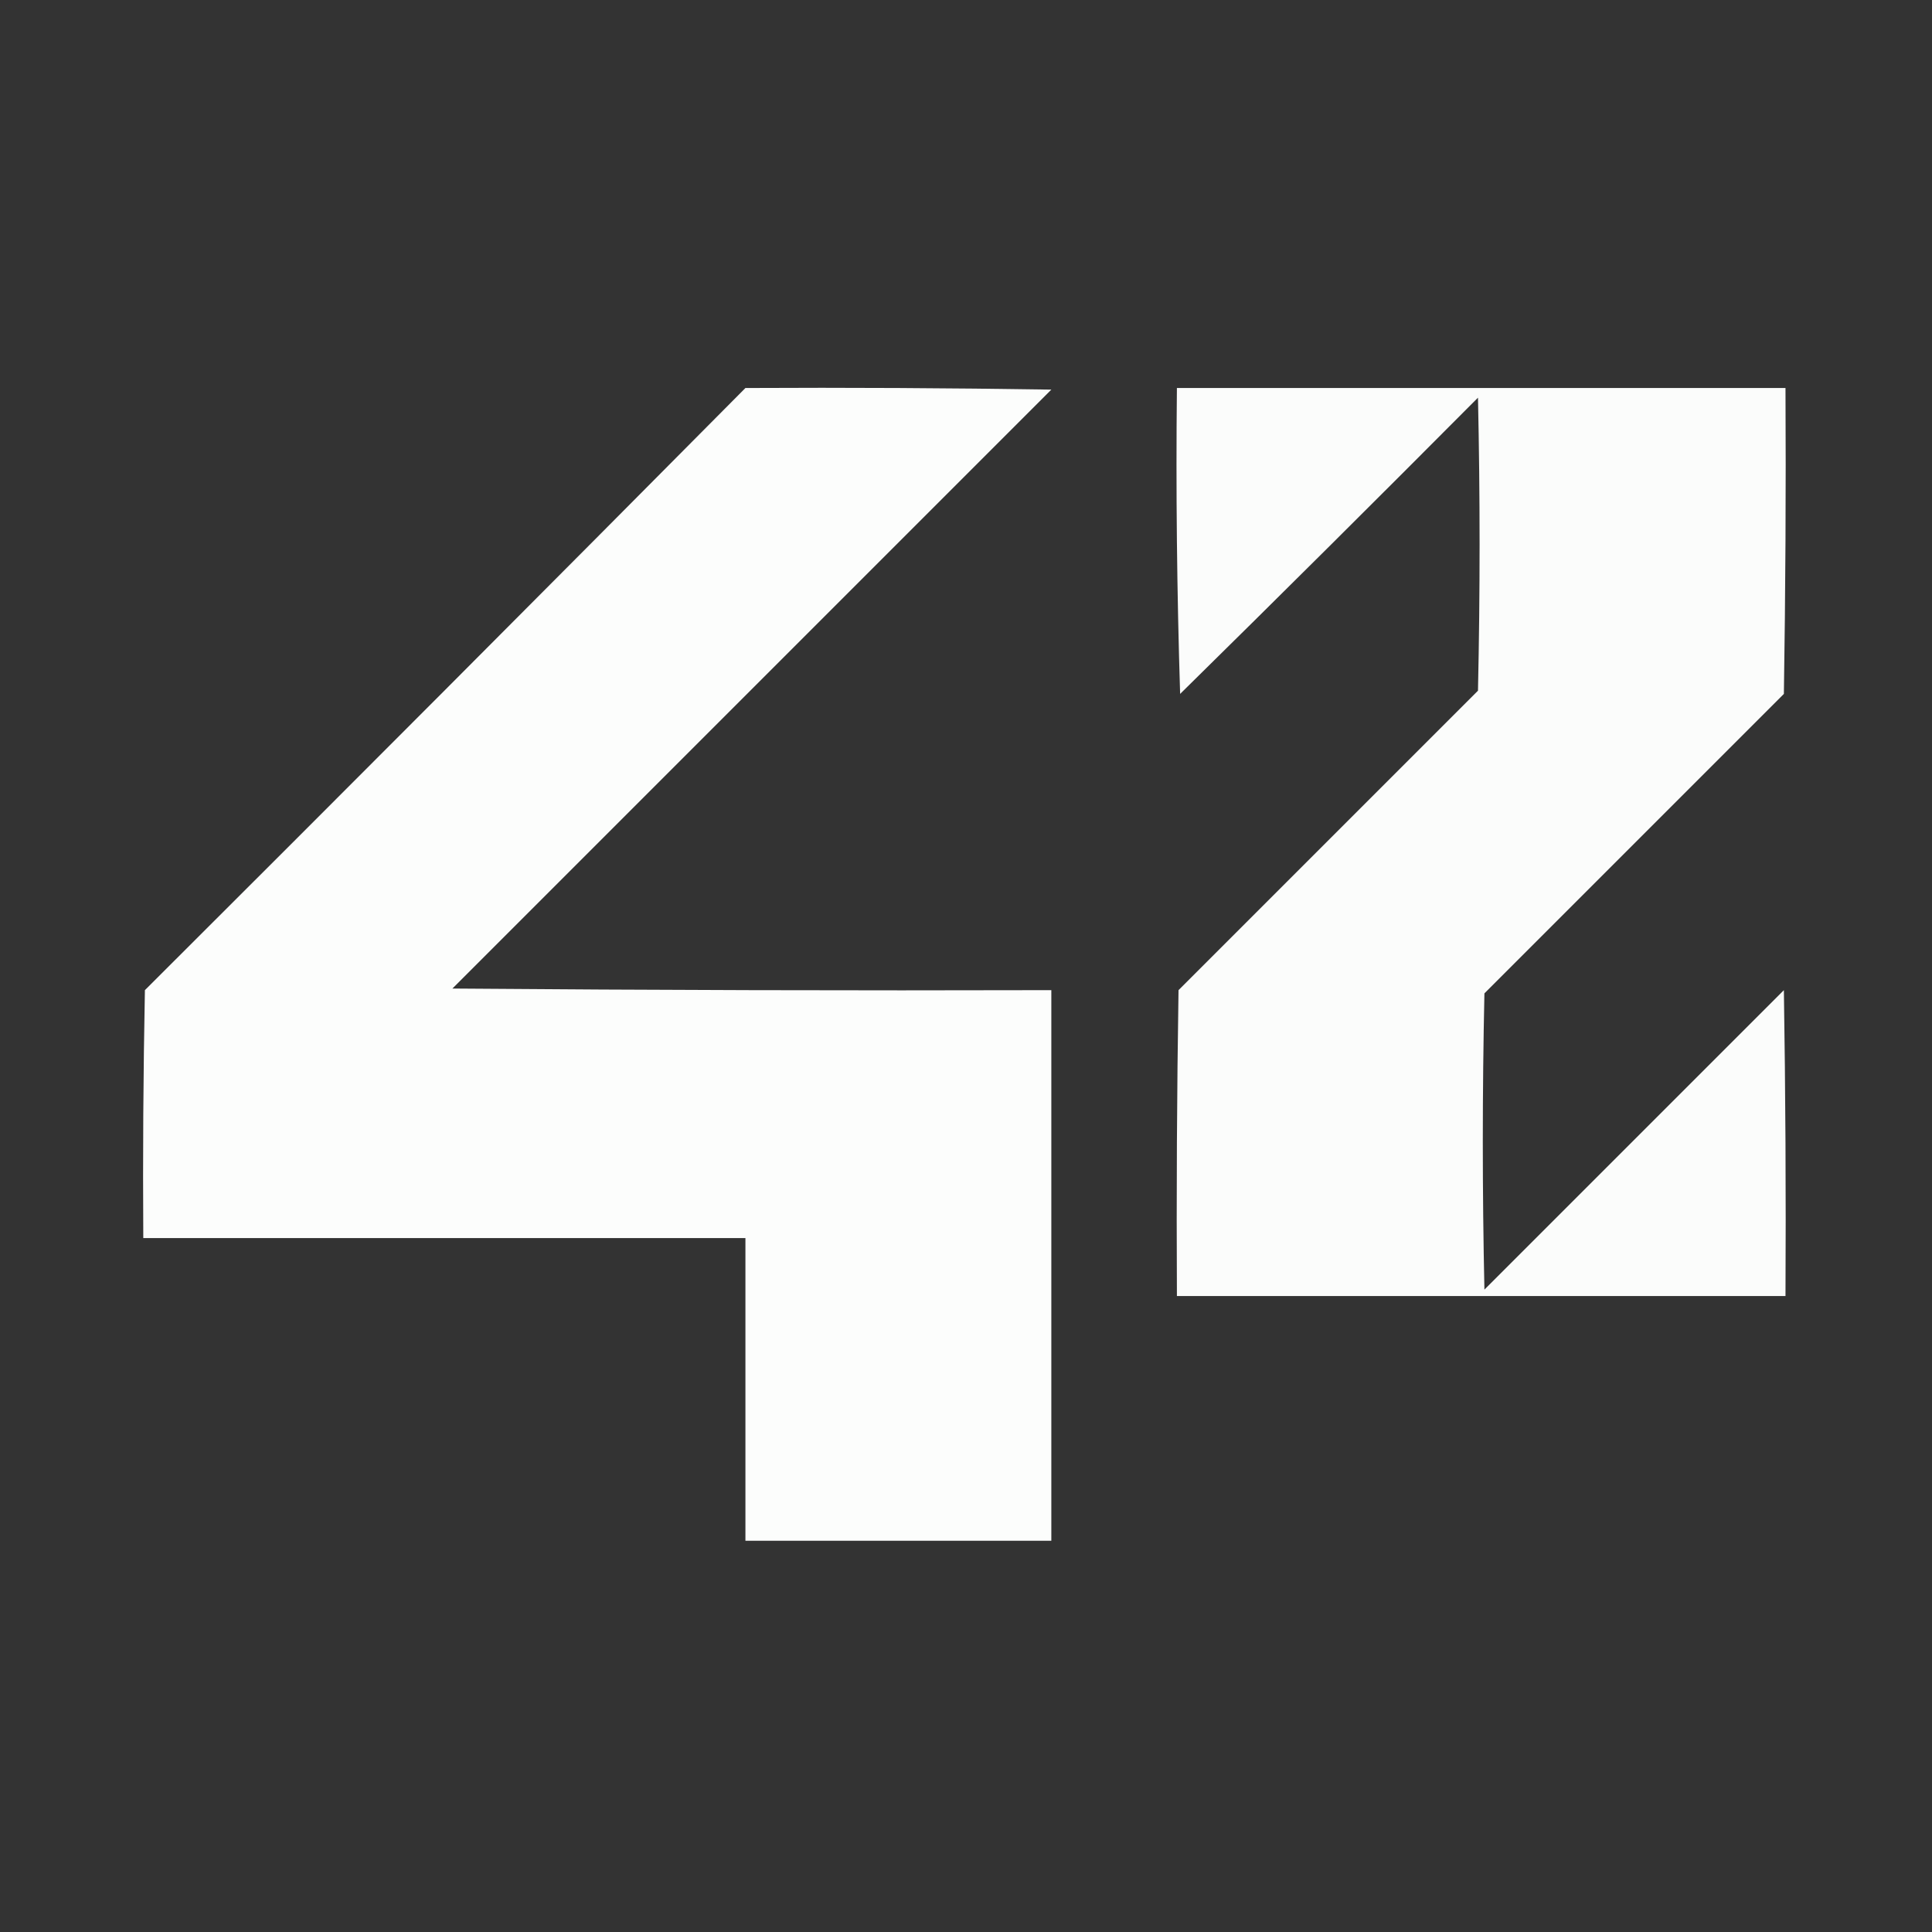 <?xml version="1.0" encoding="UTF-8"?>
<!DOCTYPE svg PUBLIC "-//W3C//DTD SVG 1.1//EN" "http://www.w3.org/Graphics/SVG/1.1/DTD/svg11.dtd">
<svg xmlns="http://www.w3.org/2000/svg" version="1.1" width="600px" height="600px" style="shape-rendering:geometricPrecision; text-rendering:geometricPrecision; image-rendering:optimizeQuality; fill-rule:evenodd; clip-rule:evenodd" xmlns:xlink="http://www.w3.org/1999/xlink">
<rect width="100%" height="100%" fill="#333333" stroke="none"/>
<g><path style="opacity:0.991" fill="#fefffe" d="M 231.5,120.5 C 263.168,120.333 294.835,120.5 326.5,121C 264.5,183 202.5,245 140.5,307C 202.499,307.5 264.499,307.667 326.5,307.5C 326.5,364.5 326.5,421.5 326.5,478.5C 294.833,478.5 263.167,478.5 231.5,478.5C 231.5,447.167 231.5,415.833 231.5,384.5C 169.167,384.5 106.833,384.5 44.5,384.5C 44.333,358.831 44.5,333.165 45,307.5C 107.368,245.299 169.535,182.965 231.5,120.5 Z"/></g>
<g><path style="opacity:0.981" fill="#fefffe" d="M 365.5,120.5 C 428.5,120.5 491.5,120.5 554.5,120.5C 554.667,152.168 554.5,183.835 554,215.5C 523,246.5 492,277.5 461,308.5C 460.333,339.167 460.333,369.833 461,400.5C 492,369.5 523,338.5 554,307.5C 554.5,339.165 554.667,370.832 554.5,402.5C 491.5,402.5 428.5,402.5 365.5,402.5C 365.333,370.832 365.5,339.165 366,307.5C 397,276.5 428,245.5 459,214.5C 459.667,184.167 459.667,153.833 459,123.5C 428.32,154.347 397.486,185.014 366.5,215.5C 365.5,183.84 365.167,152.174 365.5,120.5 Z"/></g>
</svg>
